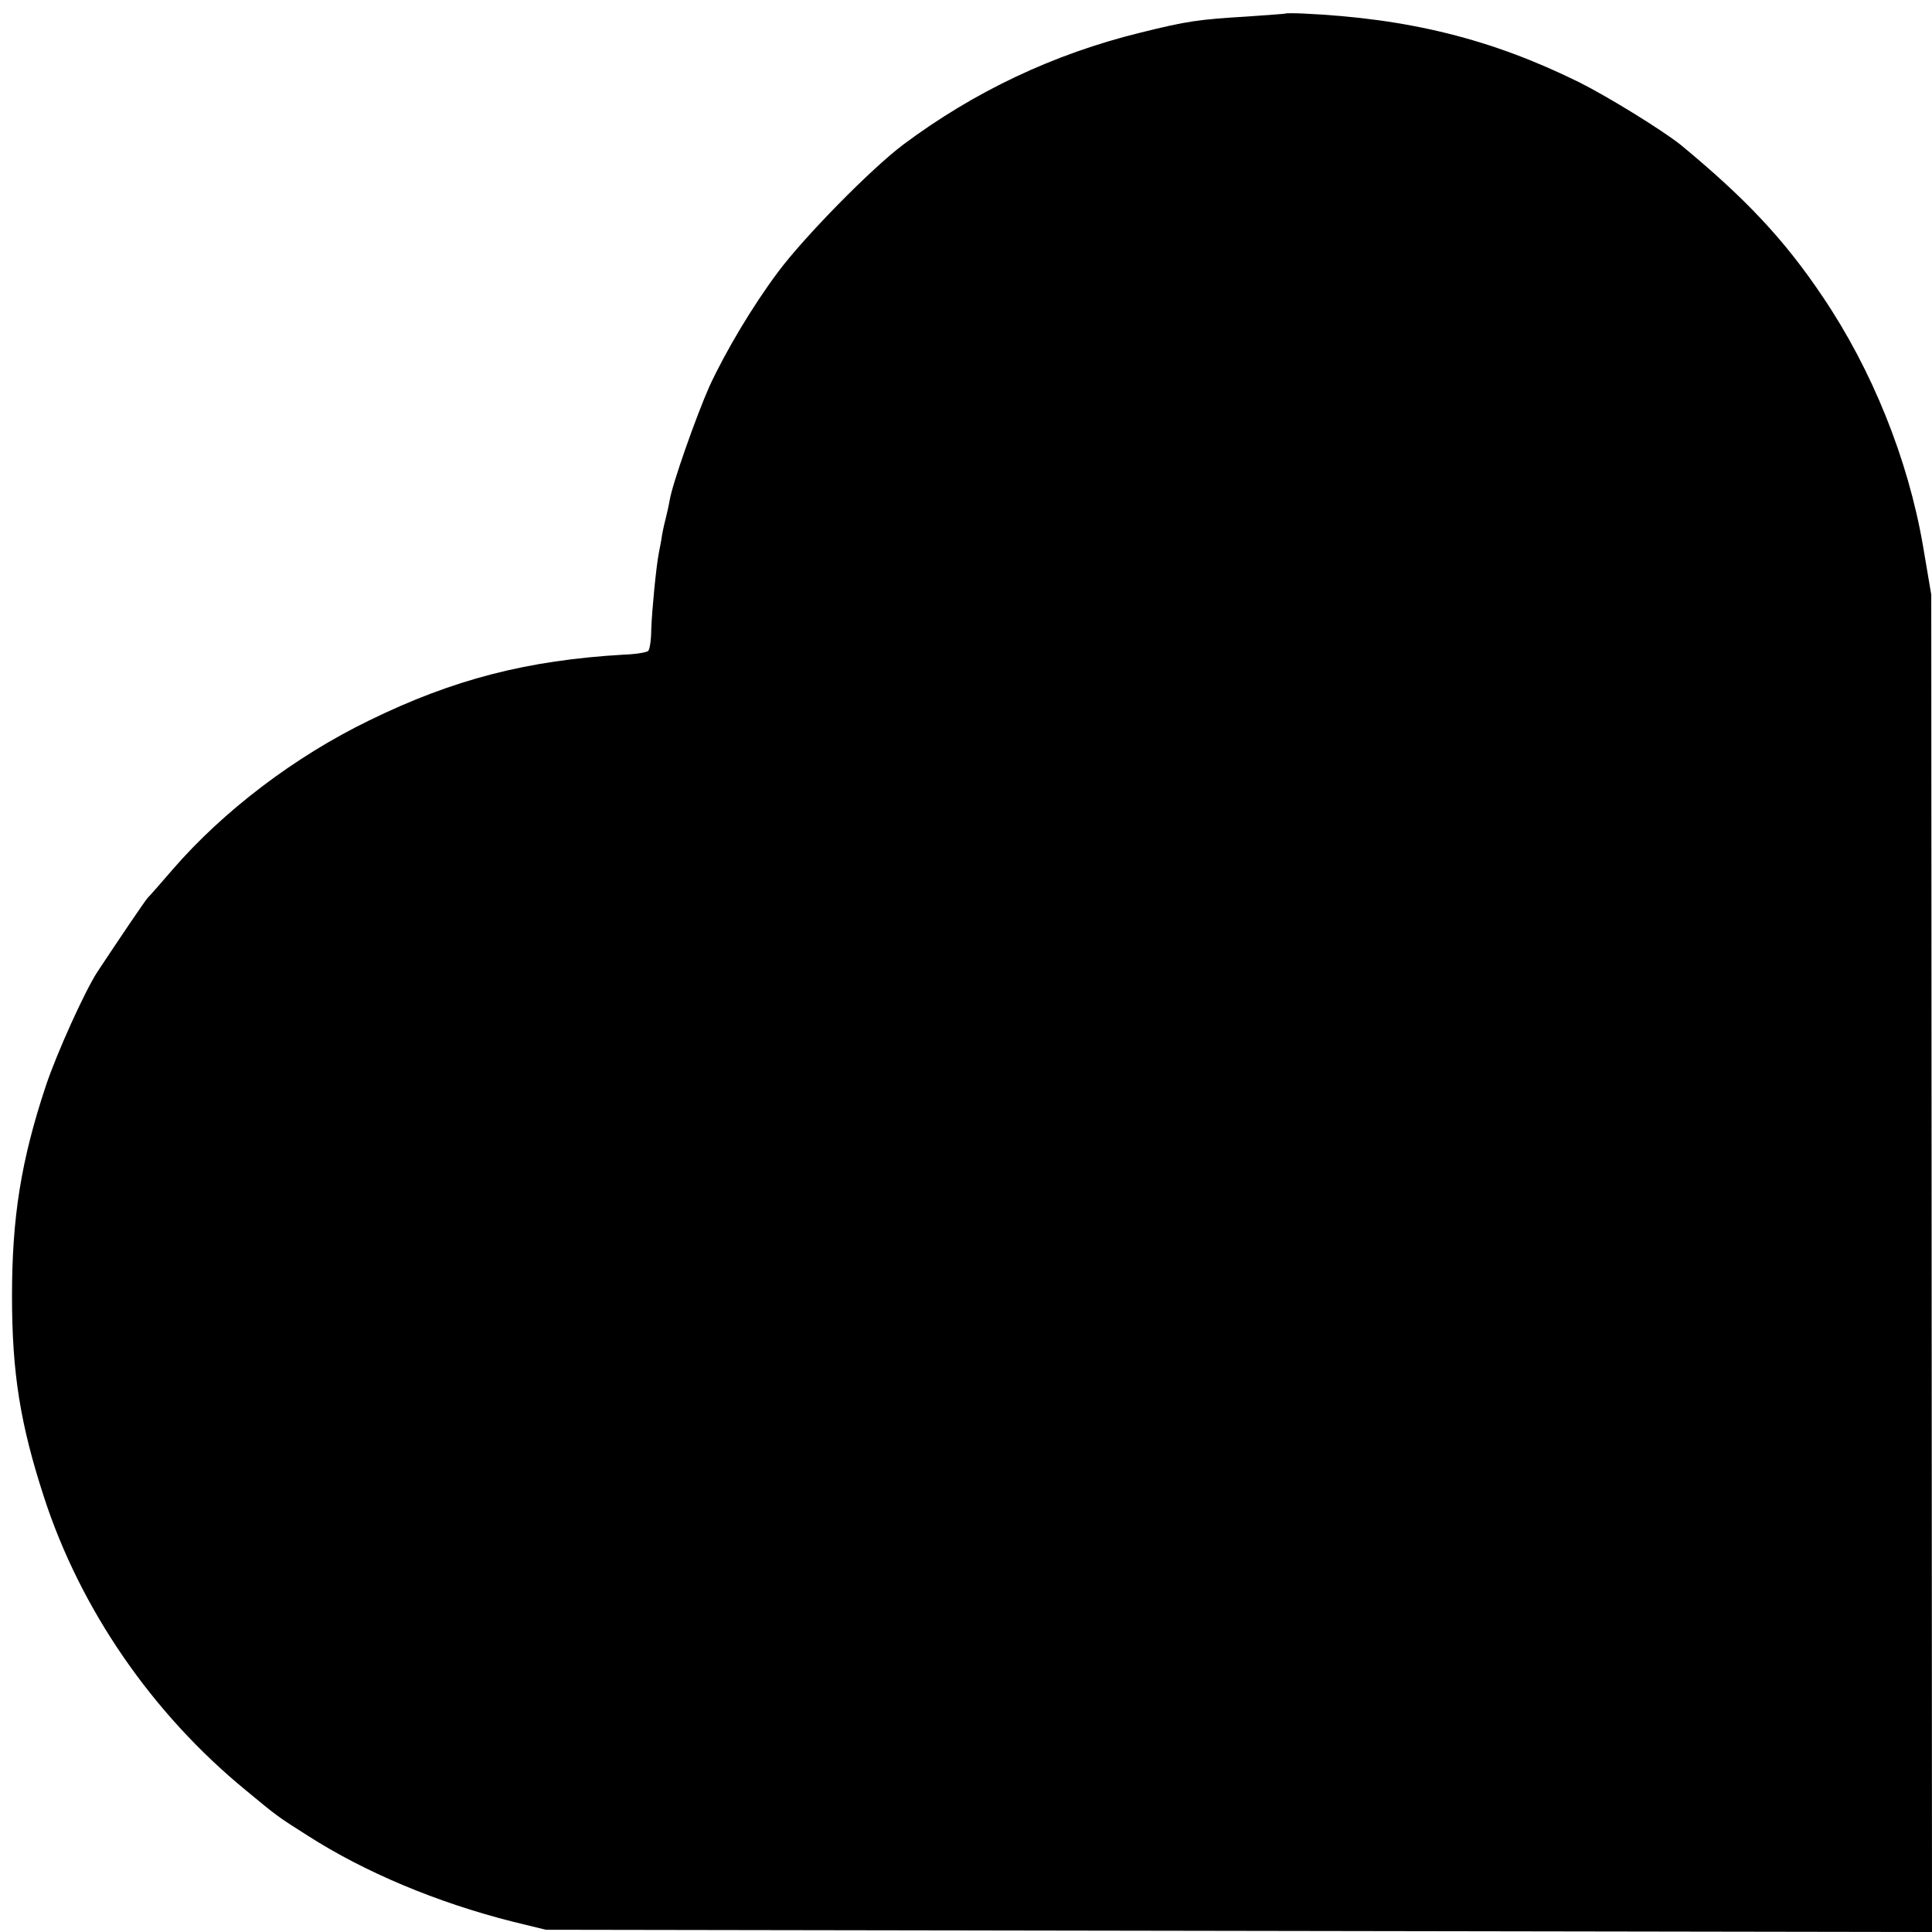<?xml version="1.0" standalone="no"?>
<!DOCTYPE svg PUBLIC "-//W3C//DTD SVG 20010904//EN"
 "http://www.w3.org/TR/2001/REC-SVG-20010904/DTD/svg10.dtd">
<svg version="1.0" xmlns="http://www.w3.org/2000/svg"
 width="515pt" height="515pt" viewBox="0 0 515 515"
 preserveAspectRatio="xMidYMid meet">
<g transform="translate(0,515) scale(0.1,-0.1)"
fill="#000000" stroke="none">
<path d="M3427 5114 c-1 -1 -47 -4 -102 -8 -131 -8 -160 -12 -285 -43 -232
-57 -443 -157 -633 -299 -86 -65 -262 -244 -333 -339 -68 -91 -139 -210 -183
-305 -35 -79 -99 -260 -106 -304 -3 -17 -8 -38 -10 -46 -2 -8 -7 -28 -10 -45
-2 -16 -7 -39 -9 -50 -7 -37 -18 -150 -20 -202 0 -28 -4 -54 -8 -58 -4 -4 -33
-9 -65 -10 -258 -15 -455 -66 -678 -175 -200 -97 -390 -242 -525 -398 -30 -35
-60 -69 -66 -75 -9 -10 -75 -108 -134 -197 -34 -52 -109 -218 -138 -305 -66
-199 -90 -350 -90 -560 0 -205 22 -341 85 -535 97 -299 288 -577 538 -782 86
-71 83 -69 165 -121 153 -98 344 -178 545 -229 l90 -22 1848 -3 1847 -3 -1
1782 -1 1783 -22 130 c-40 232 -136 470 -268 665 -102 152 -206 262 -378 404
-49 39 -193 128 -271 167 -233 115 -454 170 -736 183 -24 1 -45 1 -46 0z"/>
</g>
</svg>
